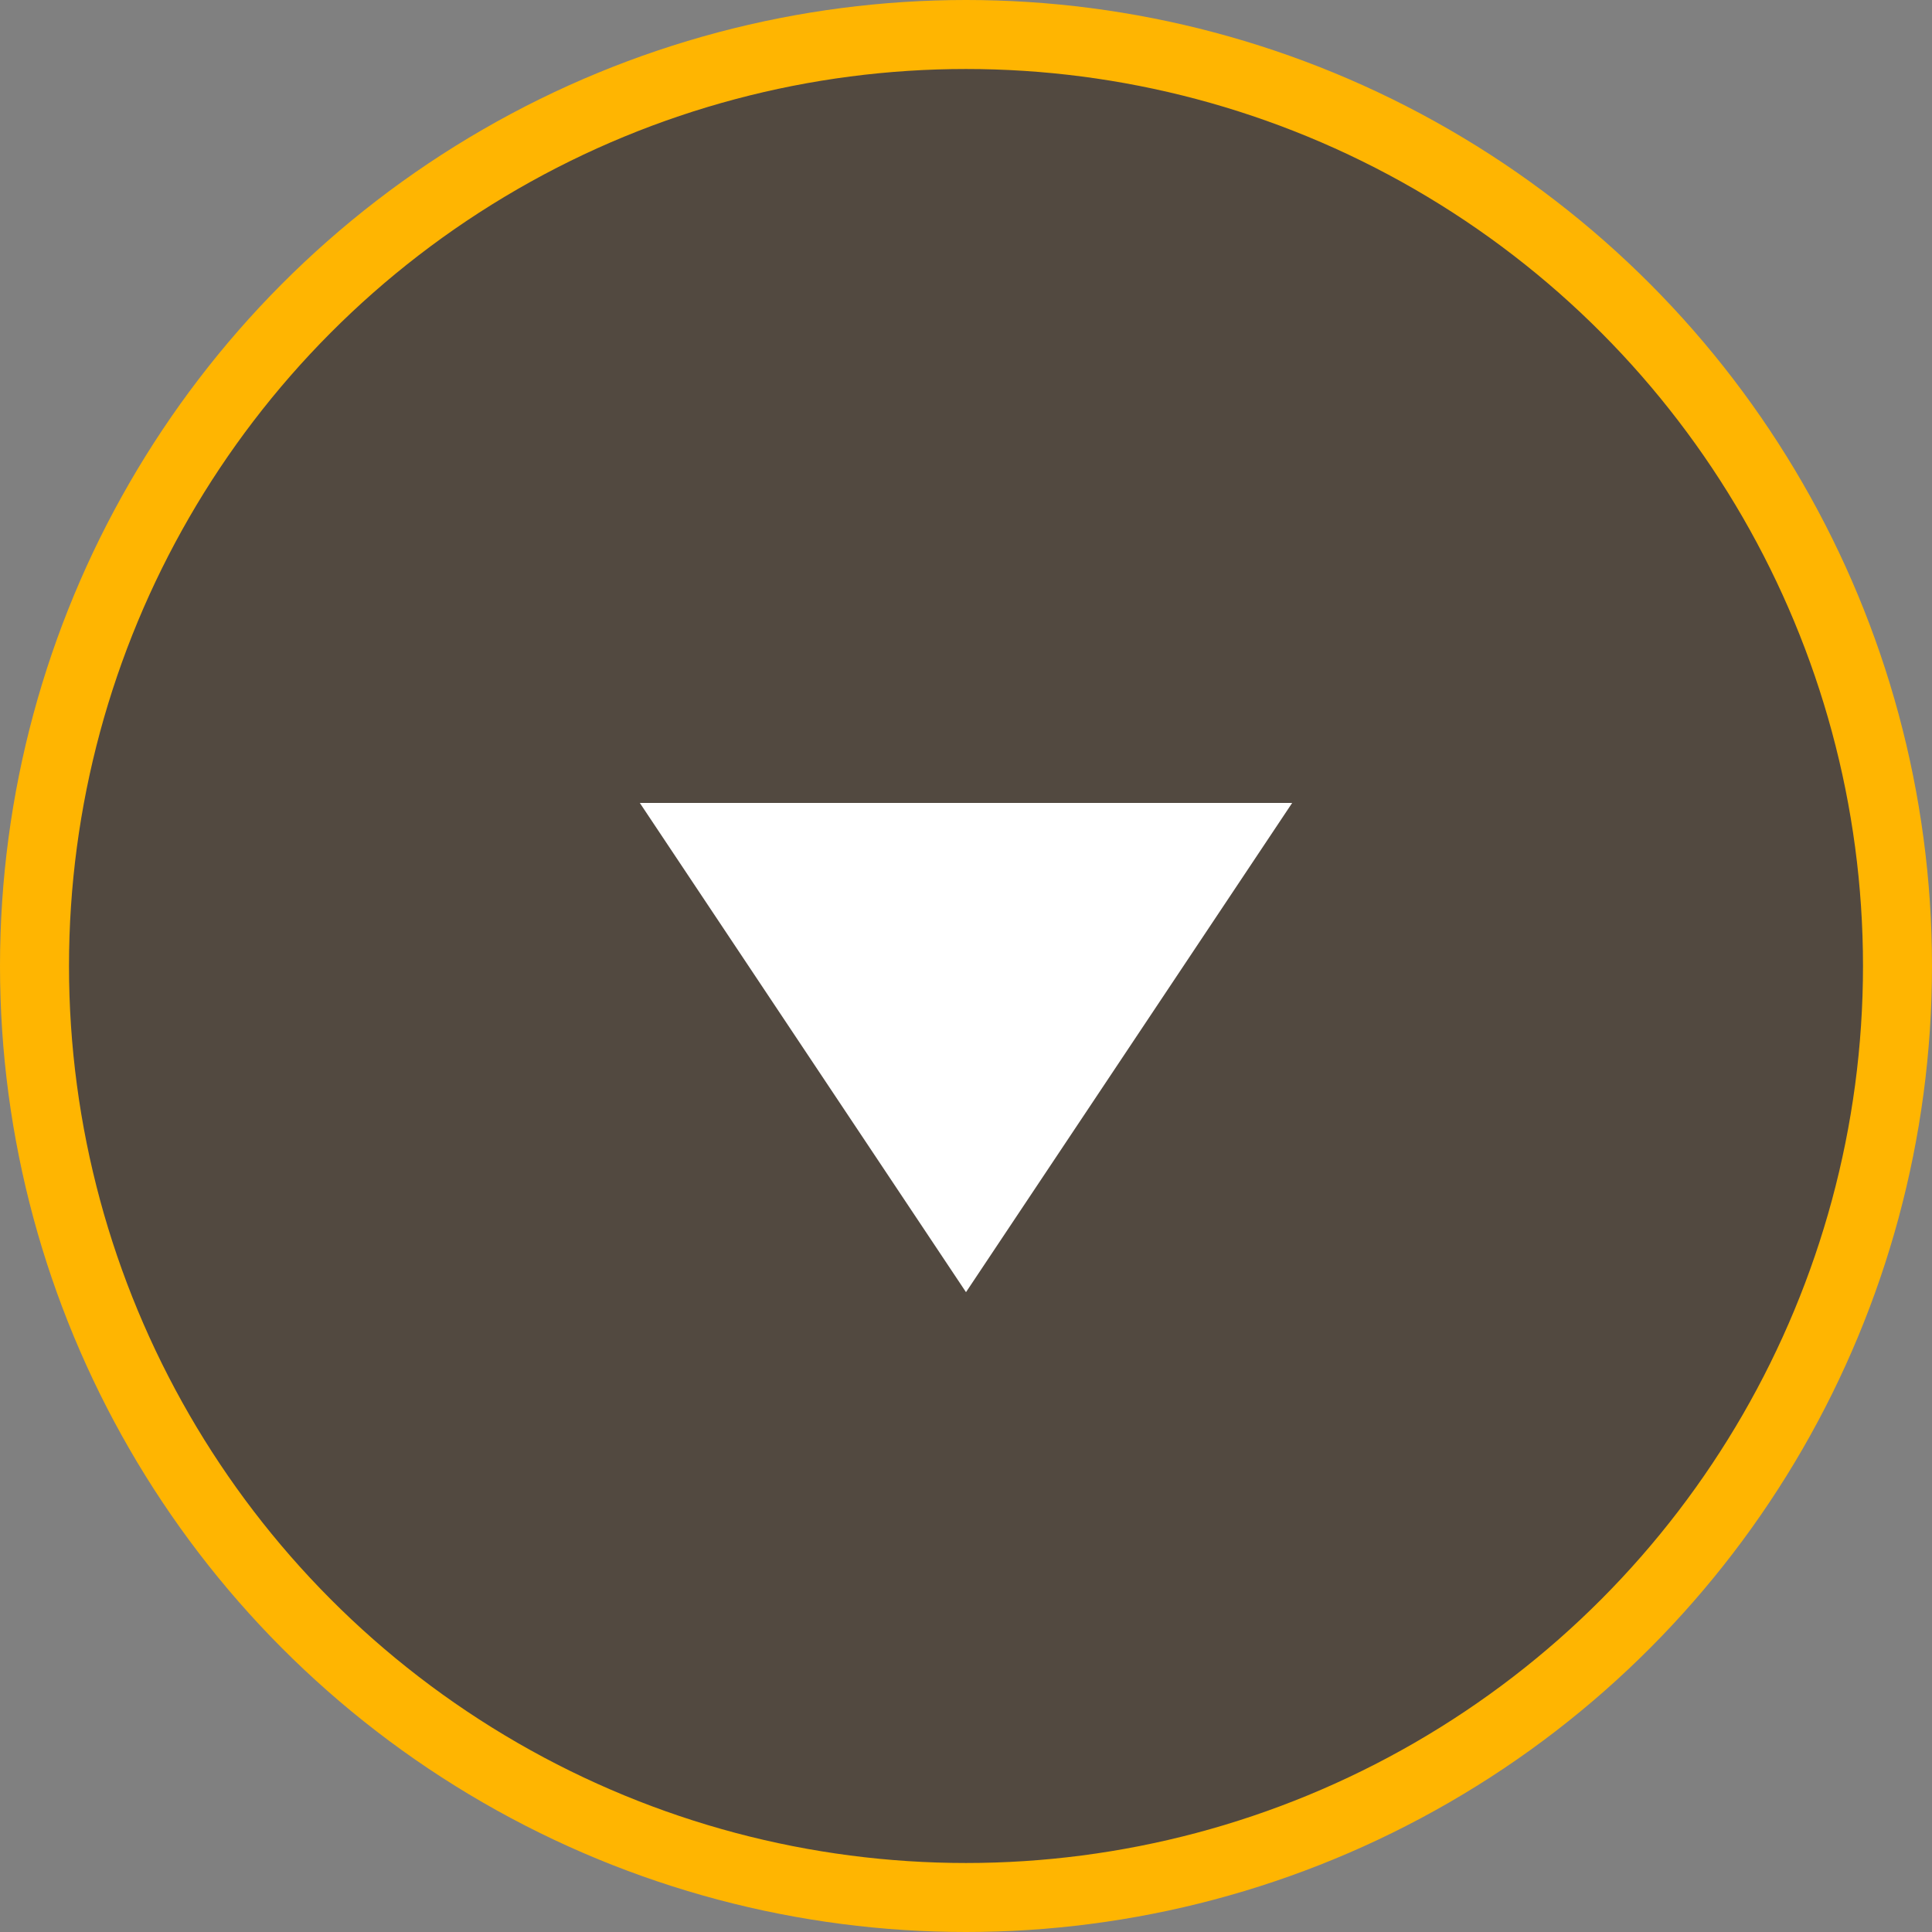 <svg viewBox="0 0 28 28" xmlns="http://www.w3.org/2000/svg">
    <rect x="0" y="0" width="28" height="28" fill="#808080" stroke="none"/>
    <g transform="translate(1 1)" fill="none" fill-rule="evenodd">
        <circle stroke="#FFB501" fill="#524940" cx="13" cy="13" r="13.5"/>
        <path fill="#FFF" d="M13 17.727l-4.727-7.09h9.454z"/>
    </g>
</svg>
